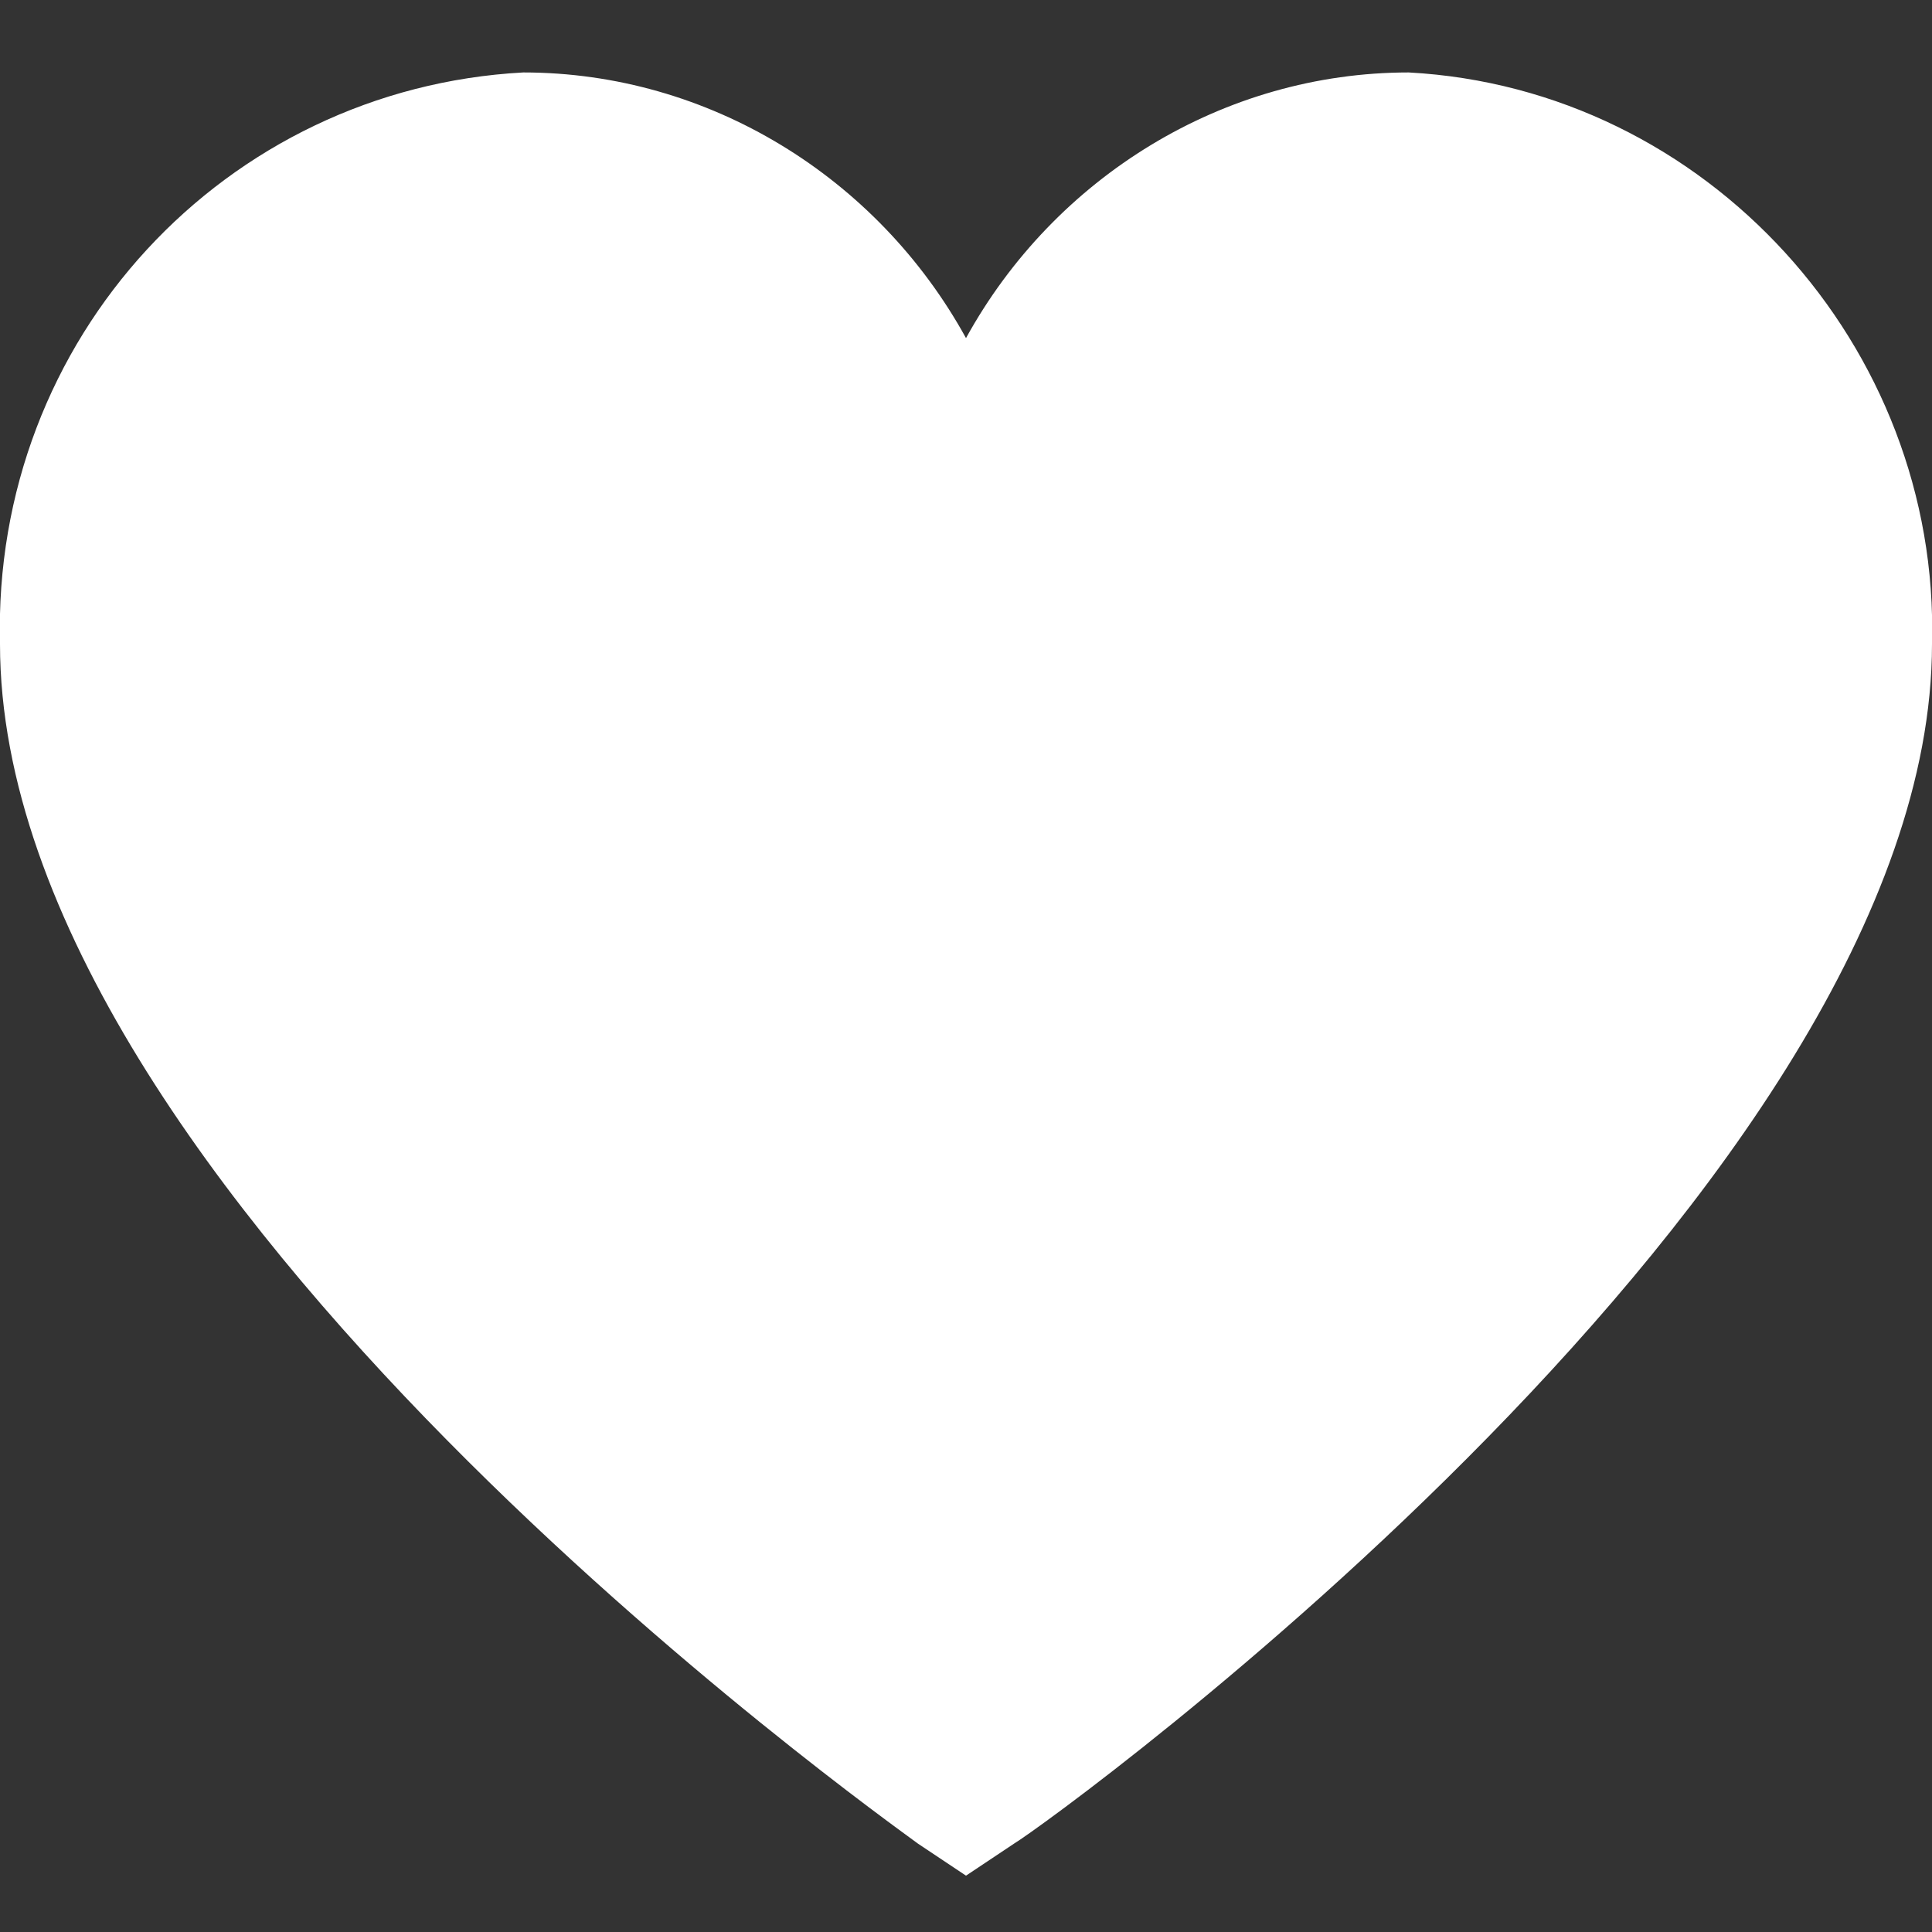 <svg xmlns="http://www.w3.org/2000/svg" id="Layer_1" viewBox="0 0 24 24"><rect x="0" y="0" width="24" height="24" fill="#333333" stroke="none"/><defs><style> .st0 { fill: #fff; } </style></defs><path class="st0" d="M17.5.9c-2.3,0-4.4,1.3-5.5,3.3-1.1-2-3.2-3.3-5.5-3.3C2.8,1.1-.1,4.2,0,8c0,6.8,11,14.6,11.4,14.9l.6.4.6-.4c.5-.3,11.4-8.2,11.4-14.9.1-3.7-2.8-6.9-6.5-7.1Z"></path></svg>